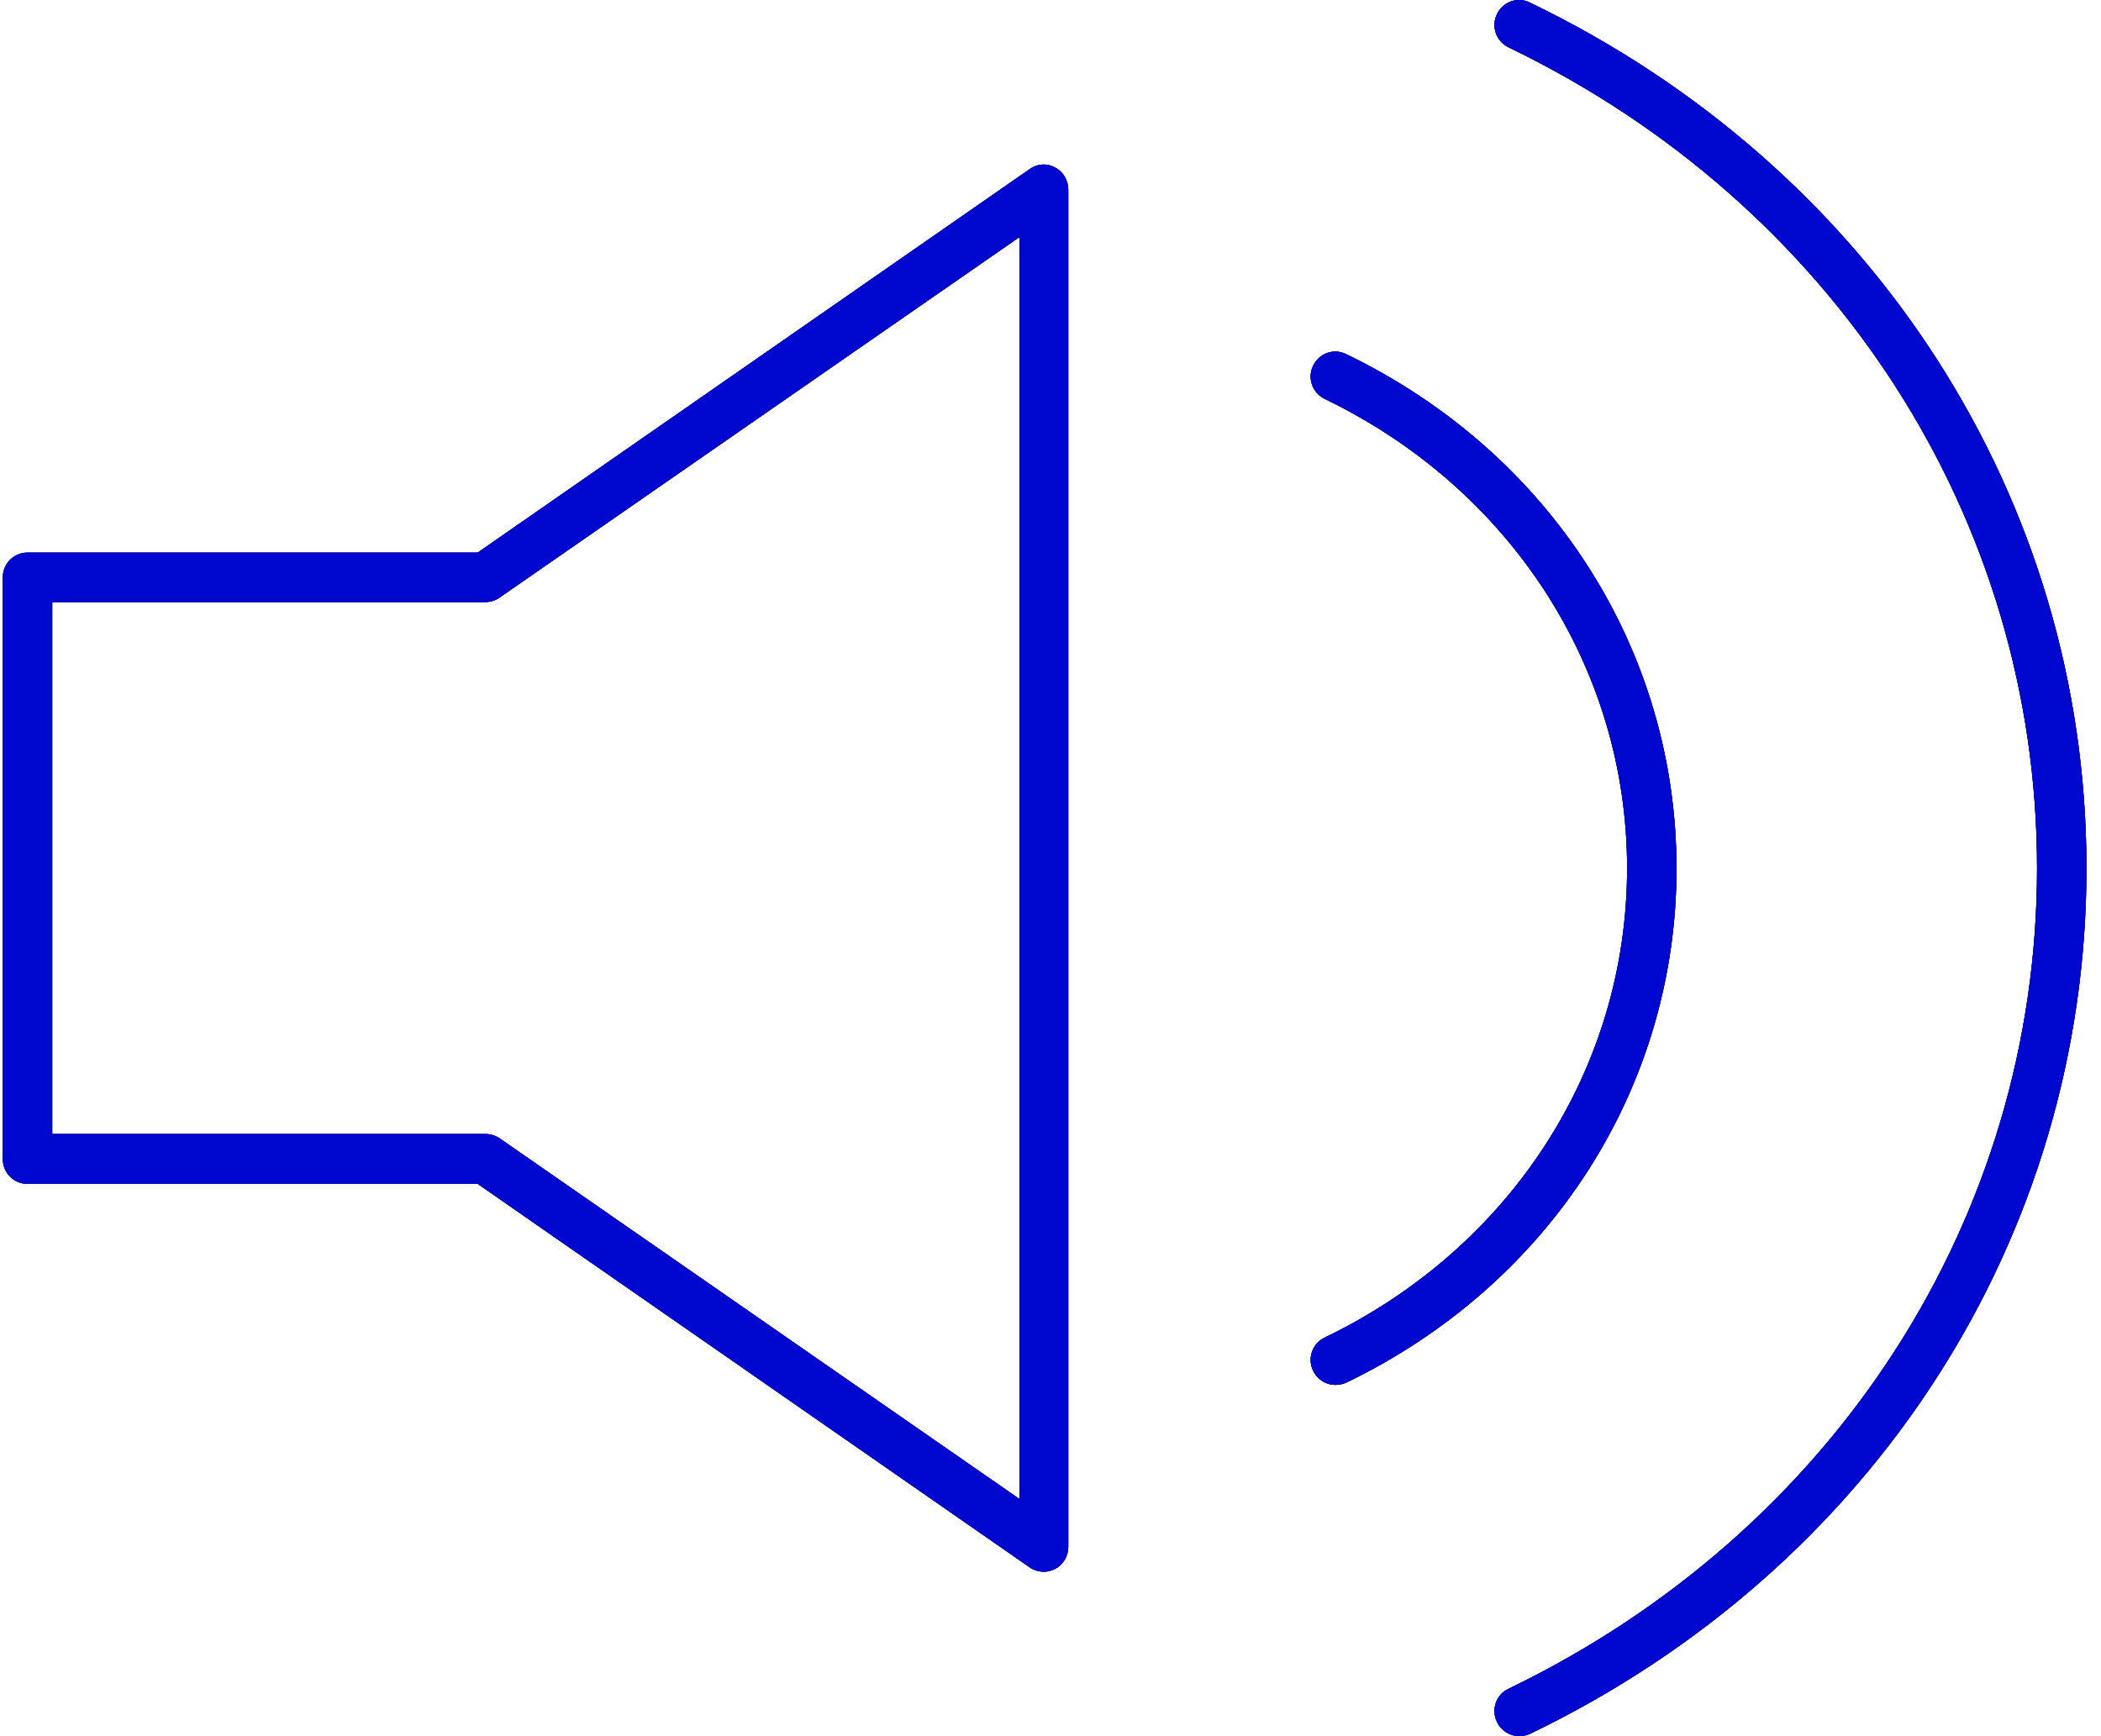 <svg width="121" height="100" viewBox="0 0 121 100" fill="none" xmlns="http://www.w3.org/2000/svg">
<g clip-path="url(#clip0)">
<path d="M87.49 100C86.962 100 86.454 99.693 86.21 99.18C85.865 98.463 86.17 97.602 86.881 97.274C105.655 88.215 117.318 70.117 117.318 50.01C117.318 29.904 105.655 11.785 86.881 2.726C86.17 2.378 85.865 1.537 86.21 0.82C86.556 0.103 87.389 -0.205 88.1 0.144C107.87 9.674 120.162 28.777 120.162 50.01C120.162 71.244 107.89 90.347 88.1 99.877C87.917 99.959 87.693 100 87.49 100ZM60.121 90.531C59.837 90.531 59.553 90.449 59.309 90.285L27.511 68.19H1.584C0.792 68.19 0.162 67.555 0.162 66.756V33.265C0.162 32.466 0.792 31.831 1.584 31.831H27.511L59.309 9.736C59.735 9.428 60.304 9.387 60.772 9.654C61.239 9.9 61.523 10.392 61.523 10.925V89.096C61.523 89.629 61.239 90.121 60.772 90.367C60.569 90.469 60.345 90.531 60.121 90.531ZM3.007 65.321H27.958C28.242 65.321 28.526 65.403 28.77 65.567L58.719 86.35V13.65L28.75 34.434C28.506 34.597 28.242 34.679 27.937 34.679H3.007V65.321ZM76.904 79.771C76.376 79.771 75.868 79.463 75.624 78.951C75.279 78.233 75.584 77.373 76.295 77.045C87.043 71.859 93.708 61.509 93.708 50.01C93.708 38.512 87.023 28.162 76.295 22.976C75.584 22.628 75.279 21.787 75.624 21.07C75.97 20.353 76.803 20.045 77.514 20.394C89.258 26.051 96.552 37.405 96.552 50.031C96.552 62.657 89.258 73.991 77.514 79.648C77.311 79.73 77.108 79.771 76.904 79.771Z" fill="#283583"/>
<path d="M87.49 100C86.962 100 86.454 99.693 86.21 99.18C85.865 98.463 86.17 97.602 86.881 97.274C105.655 88.215 117.318 70.117 117.318 50.01C117.318 29.904 105.655 11.785 86.881 2.726C86.17 2.378 85.865 1.537 86.21 0.82C86.556 0.103 87.389 -0.205 88.1 0.144C107.87 9.674 120.162 28.777 120.162 50.01C120.162 71.244 107.89 90.347 88.1 99.877C87.917 99.959 87.693 100 87.49 100ZM60.121 90.531C59.837 90.531 59.553 90.449 59.309 90.285L27.511 68.19H1.584C0.792 68.19 0.162 67.555 0.162 66.756V33.265C0.162 32.466 0.792 31.831 1.584 31.831H27.511L59.309 9.736C59.735 9.428 60.304 9.387 60.772 9.654C61.239 9.9 61.523 10.392 61.523 10.925V89.096C61.523 89.629 61.239 90.121 60.772 90.367C60.569 90.469 60.345 90.531 60.121 90.531ZM3.007 65.321H27.958C28.242 65.321 28.526 65.403 28.77 65.567L58.719 86.35V13.65L28.75 34.434C28.506 34.597 28.242 34.679 27.937 34.679H3.007V65.321ZM76.904 79.771C76.376 79.771 75.868 79.463 75.624 78.951C75.279 78.233 75.584 77.373 76.295 77.045C87.043 71.859 93.708 61.509 93.708 50.01C93.708 38.512 87.023 28.162 76.295 22.976C75.584 22.628 75.279 21.787 75.624 21.07C75.97 20.353 76.803 20.045 77.514 20.394C89.258 26.051 96.552 37.405 96.552 50.031C96.552 62.657 89.258 73.991 77.514 79.648C77.311 79.73 77.108 79.771 76.904 79.771Z" fill="#2A2C69"/>
<path d="M87.49 100C86.962 100 86.454 99.693 86.21 99.18C85.865 98.463 86.17 97.602 86.881 97.274C105.655 88.215 117.318 70.117 117.318 50.01C117.318 29.904 105.655 11.785 86.881 2.726C86.17 2.378 85.865 1.537 86.21 0.82C86.556 0.103 87.389 -0.205 88.1 0.144C107.87 9.674 120.162 28.777 120.162 50.01C120.162 71.244 107.89 90.347 88.1 99.877C87.917 99.959 87.693 100 87.49 100ZM60.121 90.531C59.837 90.531 59.553 90.449 59.309 90.285L27.511 68.19H1.584C0.792 68.19 0.162 67.555 0.162 66.756V33.265C0.162 32.466 0.792 31.831 1.584 31.831H27.511L59.309 9.736C59.735 9.428 60.304 9.387 60.772 9.654C61.239 9.9 61.523 10.392 61.523 10.925V89.096C61.523 89.629 61.239 90.121 60.772 90.367C60.569 90.469 60.345 90.531 60.121 90.531ZM3.007 65.321H27.958C28.242 65.321 28.526 65.403 28.77 65.567L58.719 86.35V13.65L28.75 34.434C28.506 34.597 28.242 34.679 27.937 34.679H3.007V65.321ZM76.904 79.771C76.376 79.771 75.868 79.463 75.624 78.951C75.279 78.233 75.584 77.373 76.295 77.045C87.043 71.859 93.708 61.509 93.708 50.01C93.708 38.512 87.023 28.162 76.295 22.976C75.584 22.628 75.279 21.787 75.624 21.07C75.97 20.353 76.803 20.045 77.514 20.394C89.258 26.051 96.552 37.405 96.552 50.031C96.552 62.657 89.258 73.991 77.514 79.648C77.311 79.73 77.108 79.771 76.904 79.771Z" fill="#160679"/>
<path d="M87.49 100C86.962 100 86.454 99.693 86.21 99.18C85.865 98.463 86.17 97.602 86.881 97.274C105.655 88.215 117.318 70.117 117.318 50.01C117.318 29.904 105.655 11.785 86.881 2.726C86.17 2.378 85.865 1.537 86.21 0.82C86.556 0.103 87.389 -0.205 88.1 0.144C107.87 9.674 120.162 28.777 120.162 50.01C120.162 71.244 107.89 90.347 88.1 99.877C87.917 99.959 87.693 100 87.49 100ZM60.121 90.531C59.837 90.531 59.553 90.449 59.309 90.285L27.511 68.19H1.584C0.792 68.19 0.162 67.555 0.162 66.756V33.265C0.162 32.466 0.792 31.831 1.584 31.831H27.511L59.309 9.736C59.735 9.428 60.304 9.387 60.772 9.654C61.239 9.9 61.523 10.392 61.523 10.925V89.096C61.523 89.629 61.239 90.121 60.772 90.367C60.569 90.469 60.345 90.531 60.121 90.531ZM3.007 65.321H27.958C28.242 65.321 28.526 65.403 28.77 65.567L58.719 86.35V13.65L28.75 34.434C28.506 34.597 28.242 34.679 27.937 34.679H3.007V65.321ZM76.904 79.771C76.376 79.771 75.868 79.463 75.624 78.951C75.279 78.233 75.584 77.373 76.295 77.045C87.043 71.859 93.708 61.509 93.708 50.01C93.708 38.512 87.023 28.162 76.295 22.976C75.584 22.628 75.279 21.787 75.624 21.07C75.97 20.353 76.803 20.045 77.514 20.394C89.258 26.051 96.552 37.405 96.552 50.031C96.552 62.657 89.258 73.991 77.514 79.648C77.311 79.73 77.108 79.771 76.904 79.771Z" fill="#0008CF"/>
</g>
<defs>
<clipPath id="clip0">
<rect x="0.162" width="120" height="100" fill="white"/>
</clipPath>
</defs>
</svg>
